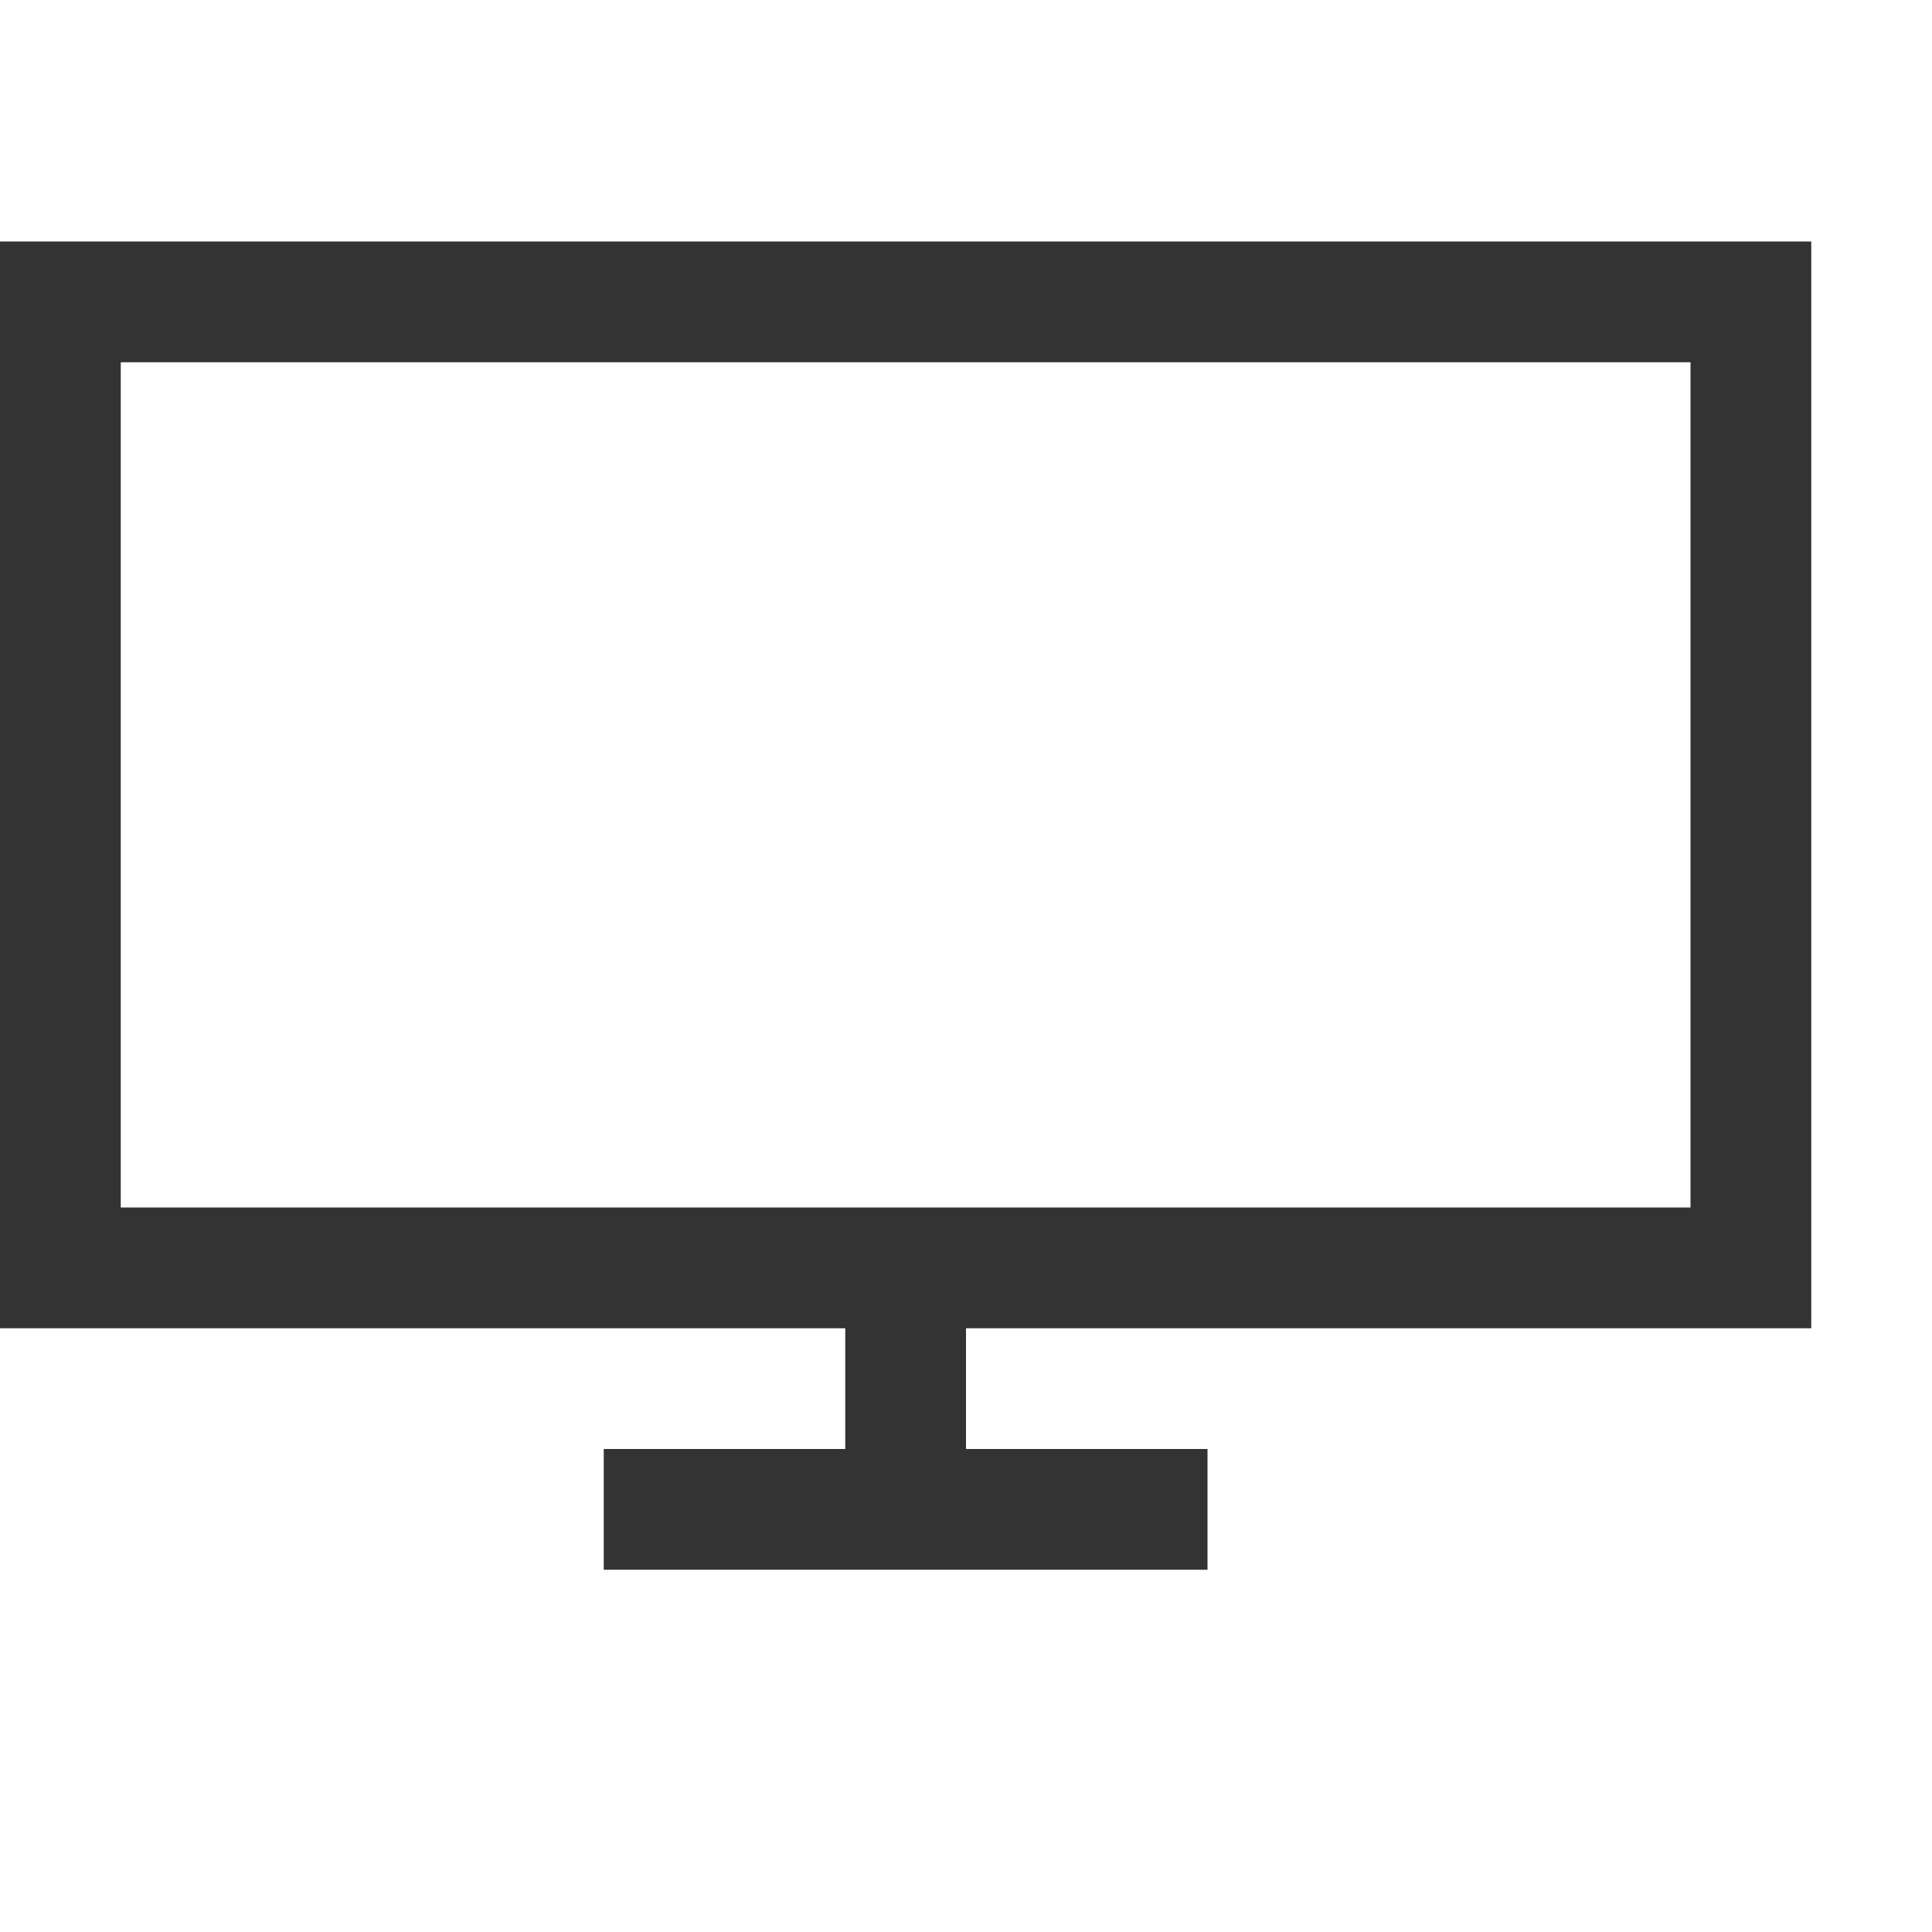 <?xml version="1.0" encoding="UTF-8"?> <svg xmlns="http://www.w3.org/2000/svg" viewBox="0 0 2048 2048"><path d="M1920 1408h-896v128h256v128H640v-128h256v-128H0V256h1920v1152zM128 384v896h1664V384H128z" fill="#333333"></path></svg> 